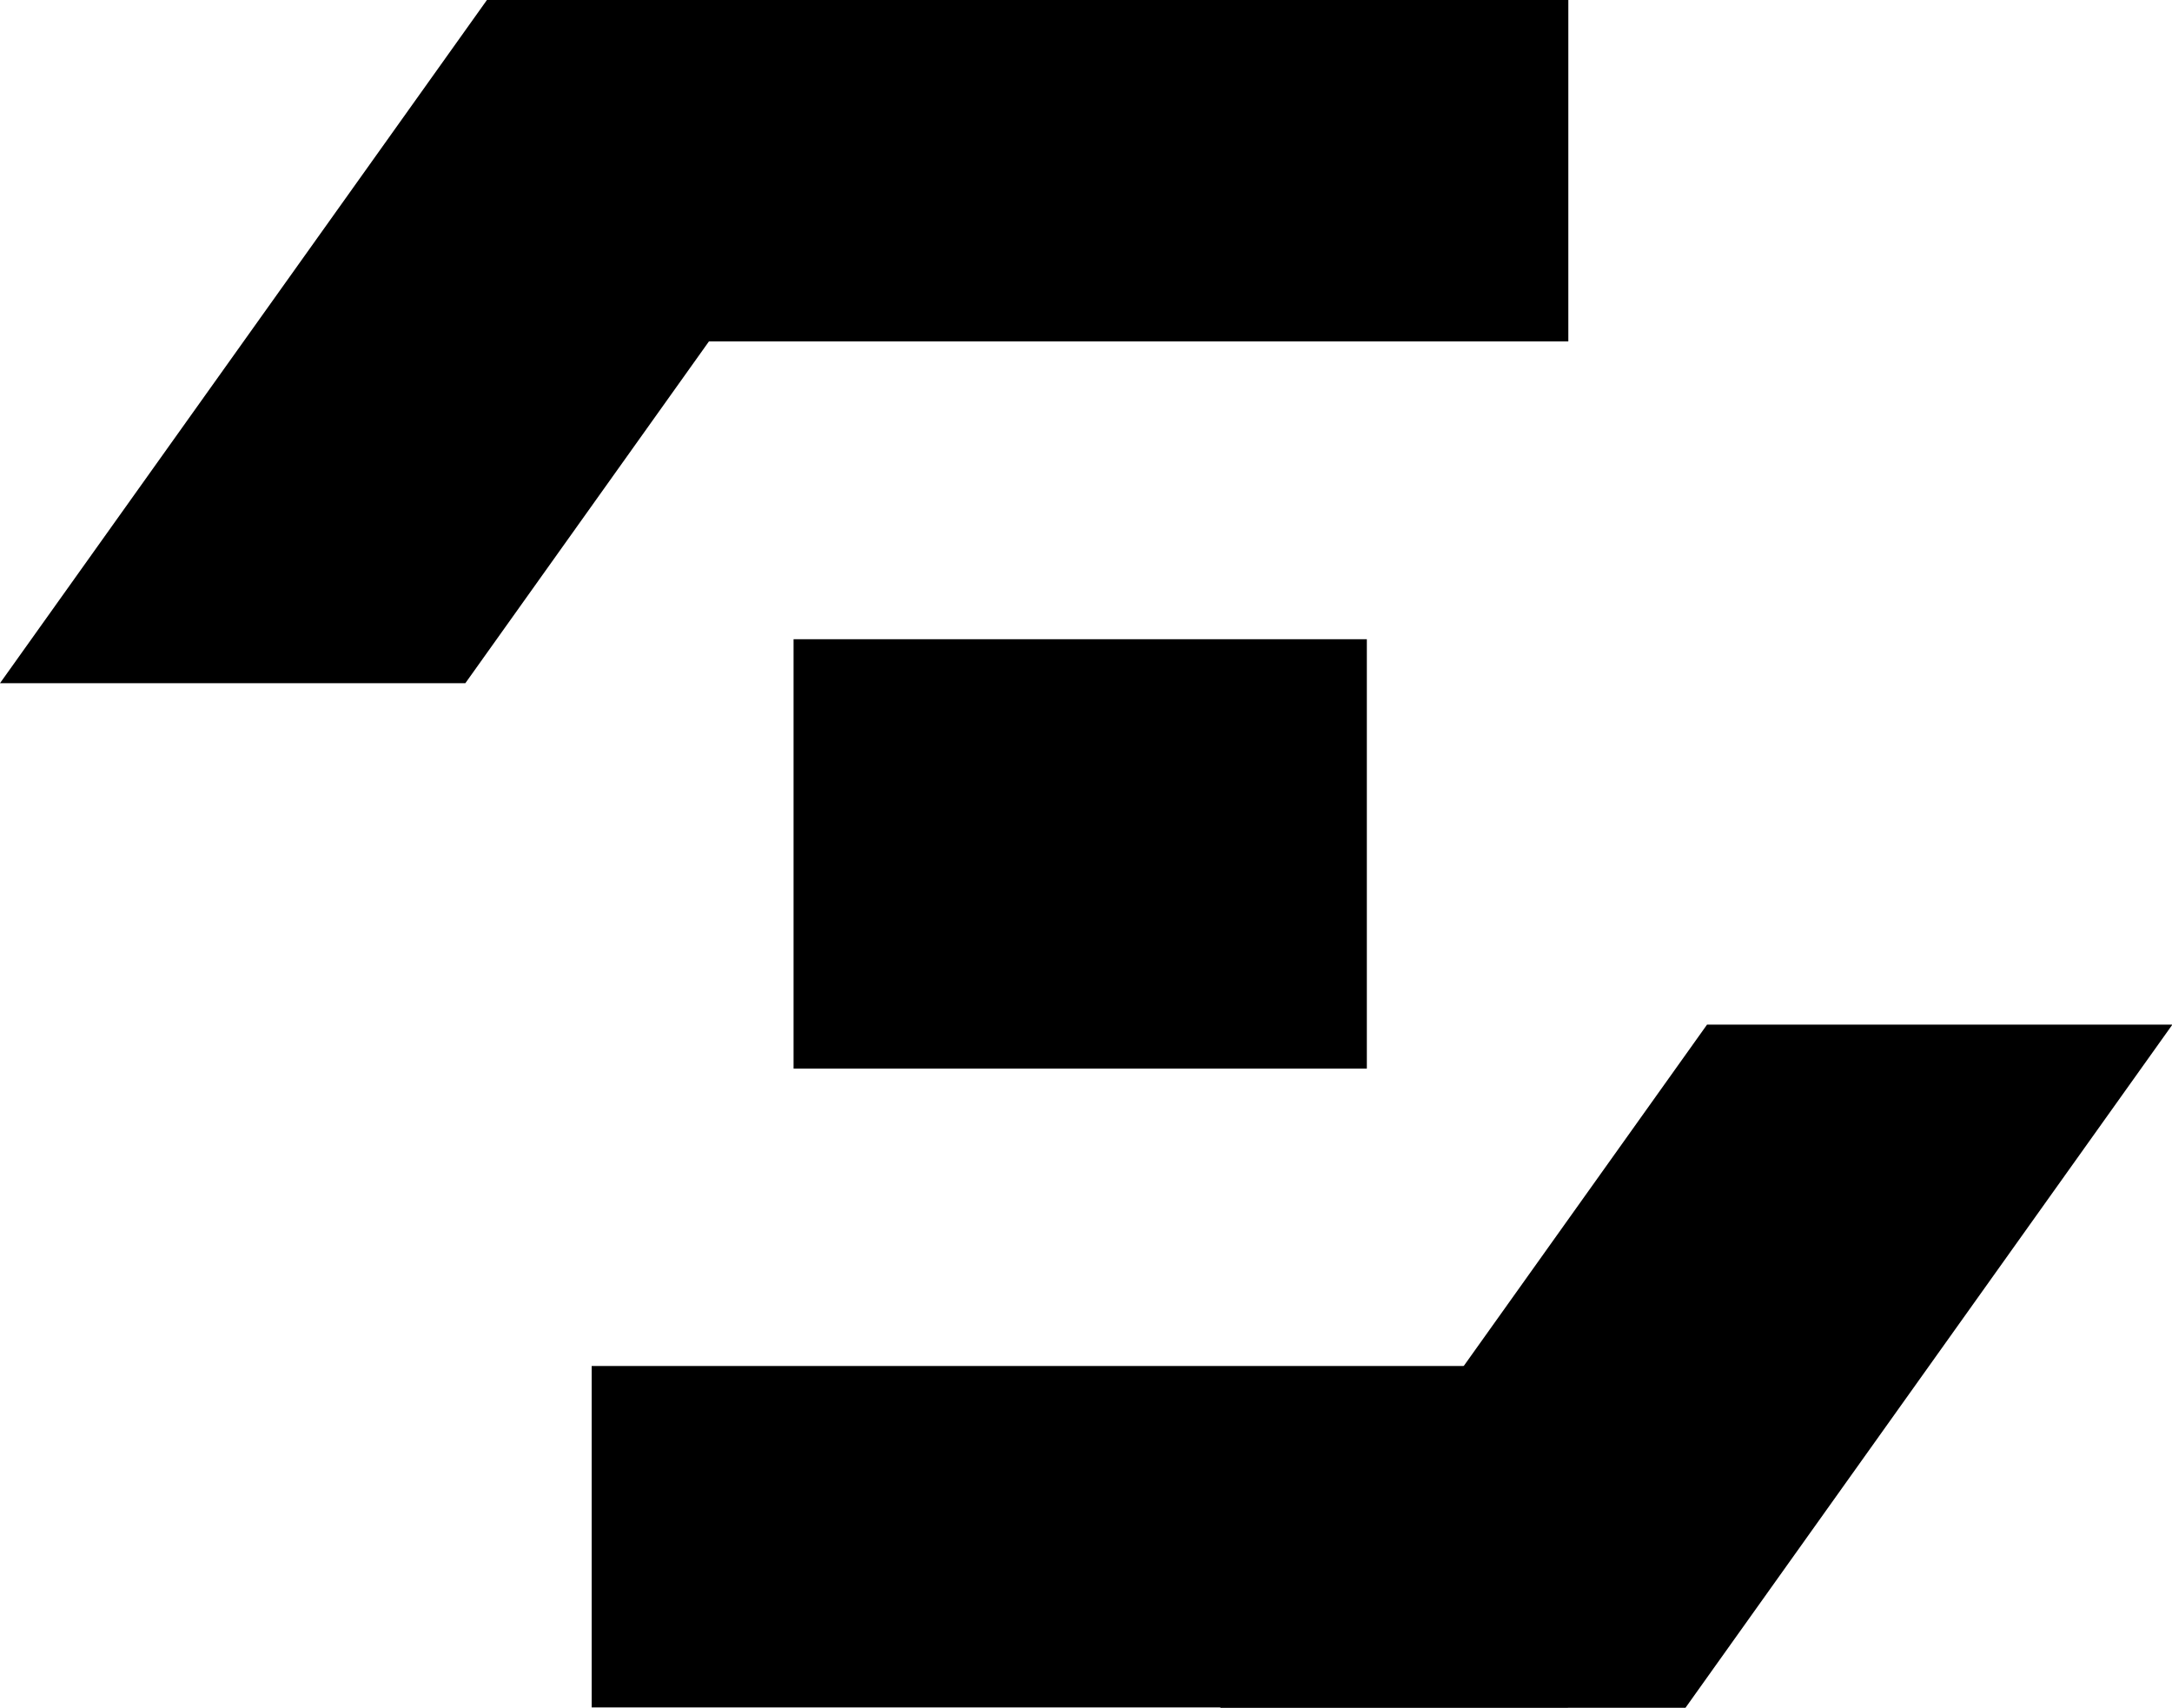 <?xml version="1.0" encoding="UTF-8"?>
<svg xmlns="http://www.w3.org/2000/svg" version="1.1" viewBox="0 0 54.33 42.72">
  <defs>
    <style>
      .cls-1 {
        isolation: isolate;
      }
    </style>
  </defs>
  <!-- Generator: Adobe Illustrator 28.7.1, SVG Export Plug-In . SVG Version: 1.2.0 Build 142)  -->
  <g>
    <g id="Layer_1">
      <g id="Group_107">
        <g id="Group_106">
          <g id="Group_93" class="cls-1">
            <g id="Group_92">
              <g id="Group_91">
                <rect id="Rectangle_58" x="19.85" y="15.99" width="14.34" height="10.74"/>
              </g>
            </g>
          </g>
          <g id="Group_96" class="cls-1">
            <g id="Group_95">
              <g id="Group_94">
                <rect id="Rectangle_60" x="14.81" width="24.42" height="8.54"/>
              </g>
            </g>
          </g>
          <g id="Group_99" class="cls-1">
            <g id="Group_98">
              <g id="Group_97">
                <path id="Path_15" d="M12.18,0L0,17.09h11.64L23.82,0h-11.64Z"/>
              </g>
            </g>
          </g>
          <g id="Group_102" class="cls-1">
            <g id="Group_101">
              <g id="Group_100">
                <rect id="Rectangle_63" x="14.8" y="34.17" width="24.42" height="8.54"/>
              </g>
            </g>
          </g>
          <g id="Group_105" class="cls-1">
            <g id="Group_104">
              <g id="Group_103">
                <path id="Path_16" d="M42.7,25.63l-12.18,17.09h11.64l12.18-17.09h-11.64Z"/>
              </g>
            </g>
          </g>
        </g>
      </g>
    </g>
  </g>
</svg>